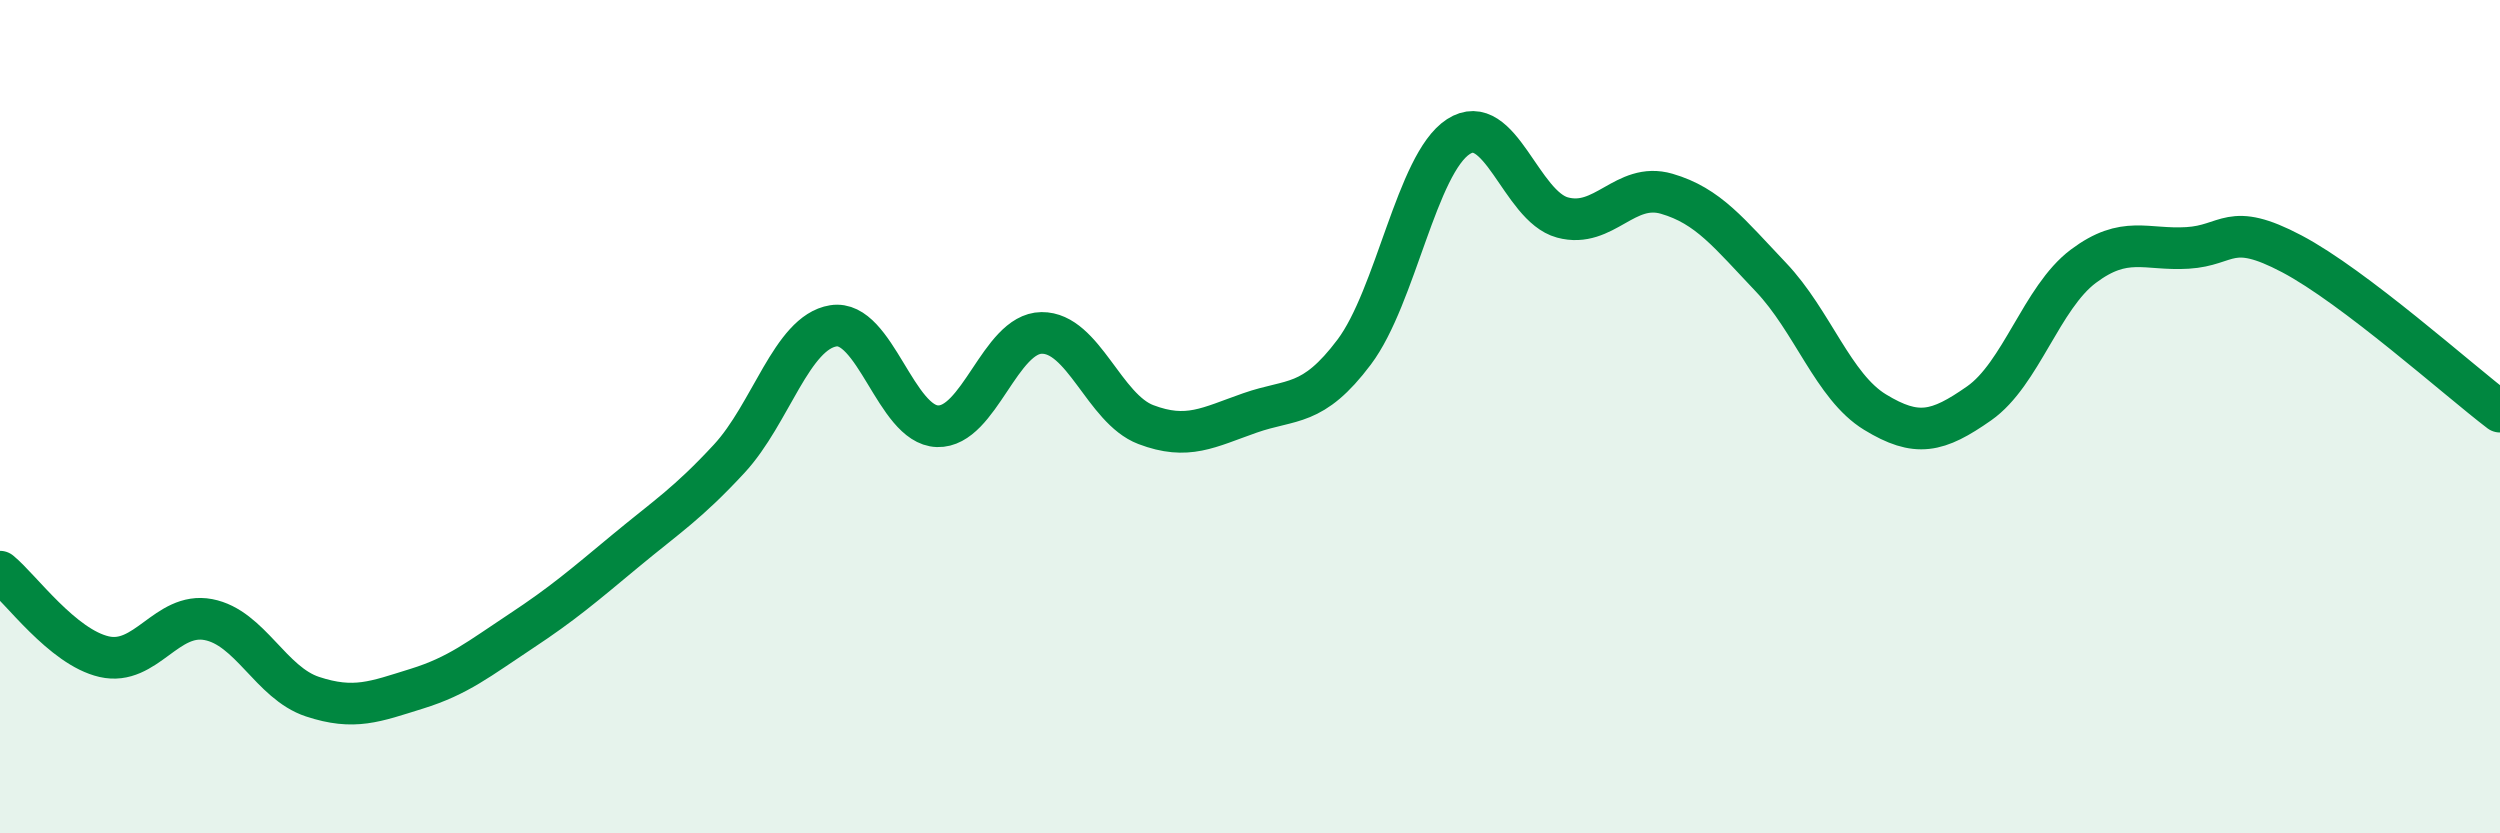 
    <svg width="60" height="20" viewBox="0 0 60 20" xmlns="http://www.w3.org/2000/svg">
      <path
        d="M 0,13.72 C 0.5,14.13 1.5,15.53 2.5,15.76 C 3.5,15.99 4,14.68 5,14.87 C 6,15.06 6.5,16.39 7.5,16.72 C 8.5,17.05 9,16.84 10,16.53 C 11,16.22 11.5,15.81 12.5,15.15 C 13.5,14.49 14,14.06 15,13.23 C 16,12.4 16.5,12.09 17.5,11.01 C 18.5,9.93 19,7.98 20,7.82 C 21,7.66 21.5,10.2 22.5,10.23 C 23.5,10.26 24,8 25,7.99 C 26,7.98 26.5,9.81 27.5,10.19 C 28.5,10.57 29,10.26 30,9.91 C 31,9.56 31.5,9.78 32.5,8.45 C 33.5,7.12 34,3.93 35,3.28 C 36,2.63 36.5,4.95 37.5,5.22 C 38.5,5.49 39,4.36 40,4.65 C 41,4.94 41.5,5.6 42.5,6.65 C 43.5,7.7 44,9.28 45,9.89 C 46,10.5 46.5,10.38 47.5,9.68 C 48.5,8.98 49,7.14 50,6.39 C 51,5.64 51.5,6.01 52.5,5.95 C 53.5,5.89 53.5,5.3 55,6.09 C 56.5,6.88 59,9.12 60,9.88L60 20L0 20Z"
        fill="#008740"
        opacity="0.1"
        stroke-linecap="round"
        stroke-linejoin="round"
      />
      <path
        d="M 0,13.72 C 0.5,14.13 1.5,15.53 2.5,15.76 C 3.5,15.99 4,14.68 5,14.87 C 6,15.06 6.5,16.39 7.5,16.72 C 8.5,17.05 9,16.84 10,16.53 C 11,16.22 11.5,15.81 12.5,15.15 C 13.5,14.49 14,14.06 15,13.23 C 16,12.4 16.5,12.09 17.5,11.01 C 18.5,9.93 19,7.98 20,7.82 C 21,7.66 21.5,10.2 22.5,10.23 C 23.5,10.26 24,8 25,7.99 C 26,7.98 26.5,9.81 27.5,10.19 C 28.5,10.57 29,10.26 30,9.91 C 31,9.56 31.5,9.78 32.5,8.45 C 33.5,7.12 34,3.93 35,3.28 C 36,2.63 36.5,4.95 37.5,5.22 C 38.5,5.49 39,4.36 40,4.65 C 41,4.94 41.5,5.6 42.5,6.65 C 43.5,7.7 44,9.28 45,9.89 C 46,10.5 46.5,10.38 47.5,9.68 C 48.5,8.98 49,7.14 50,6.39 C 51,5.64 51.5,6.01 52.5,5.95 C 53.5,5.89 53.5,5.3 55,6.09 C 56.5,6.88 59,9.12 60,9.88"
        stroke="#008740"
        stroke-width="1"
        fill="none"
        stroke-linecap="round"
        stroke-linejoin="round"
      />
    </svg>
  
